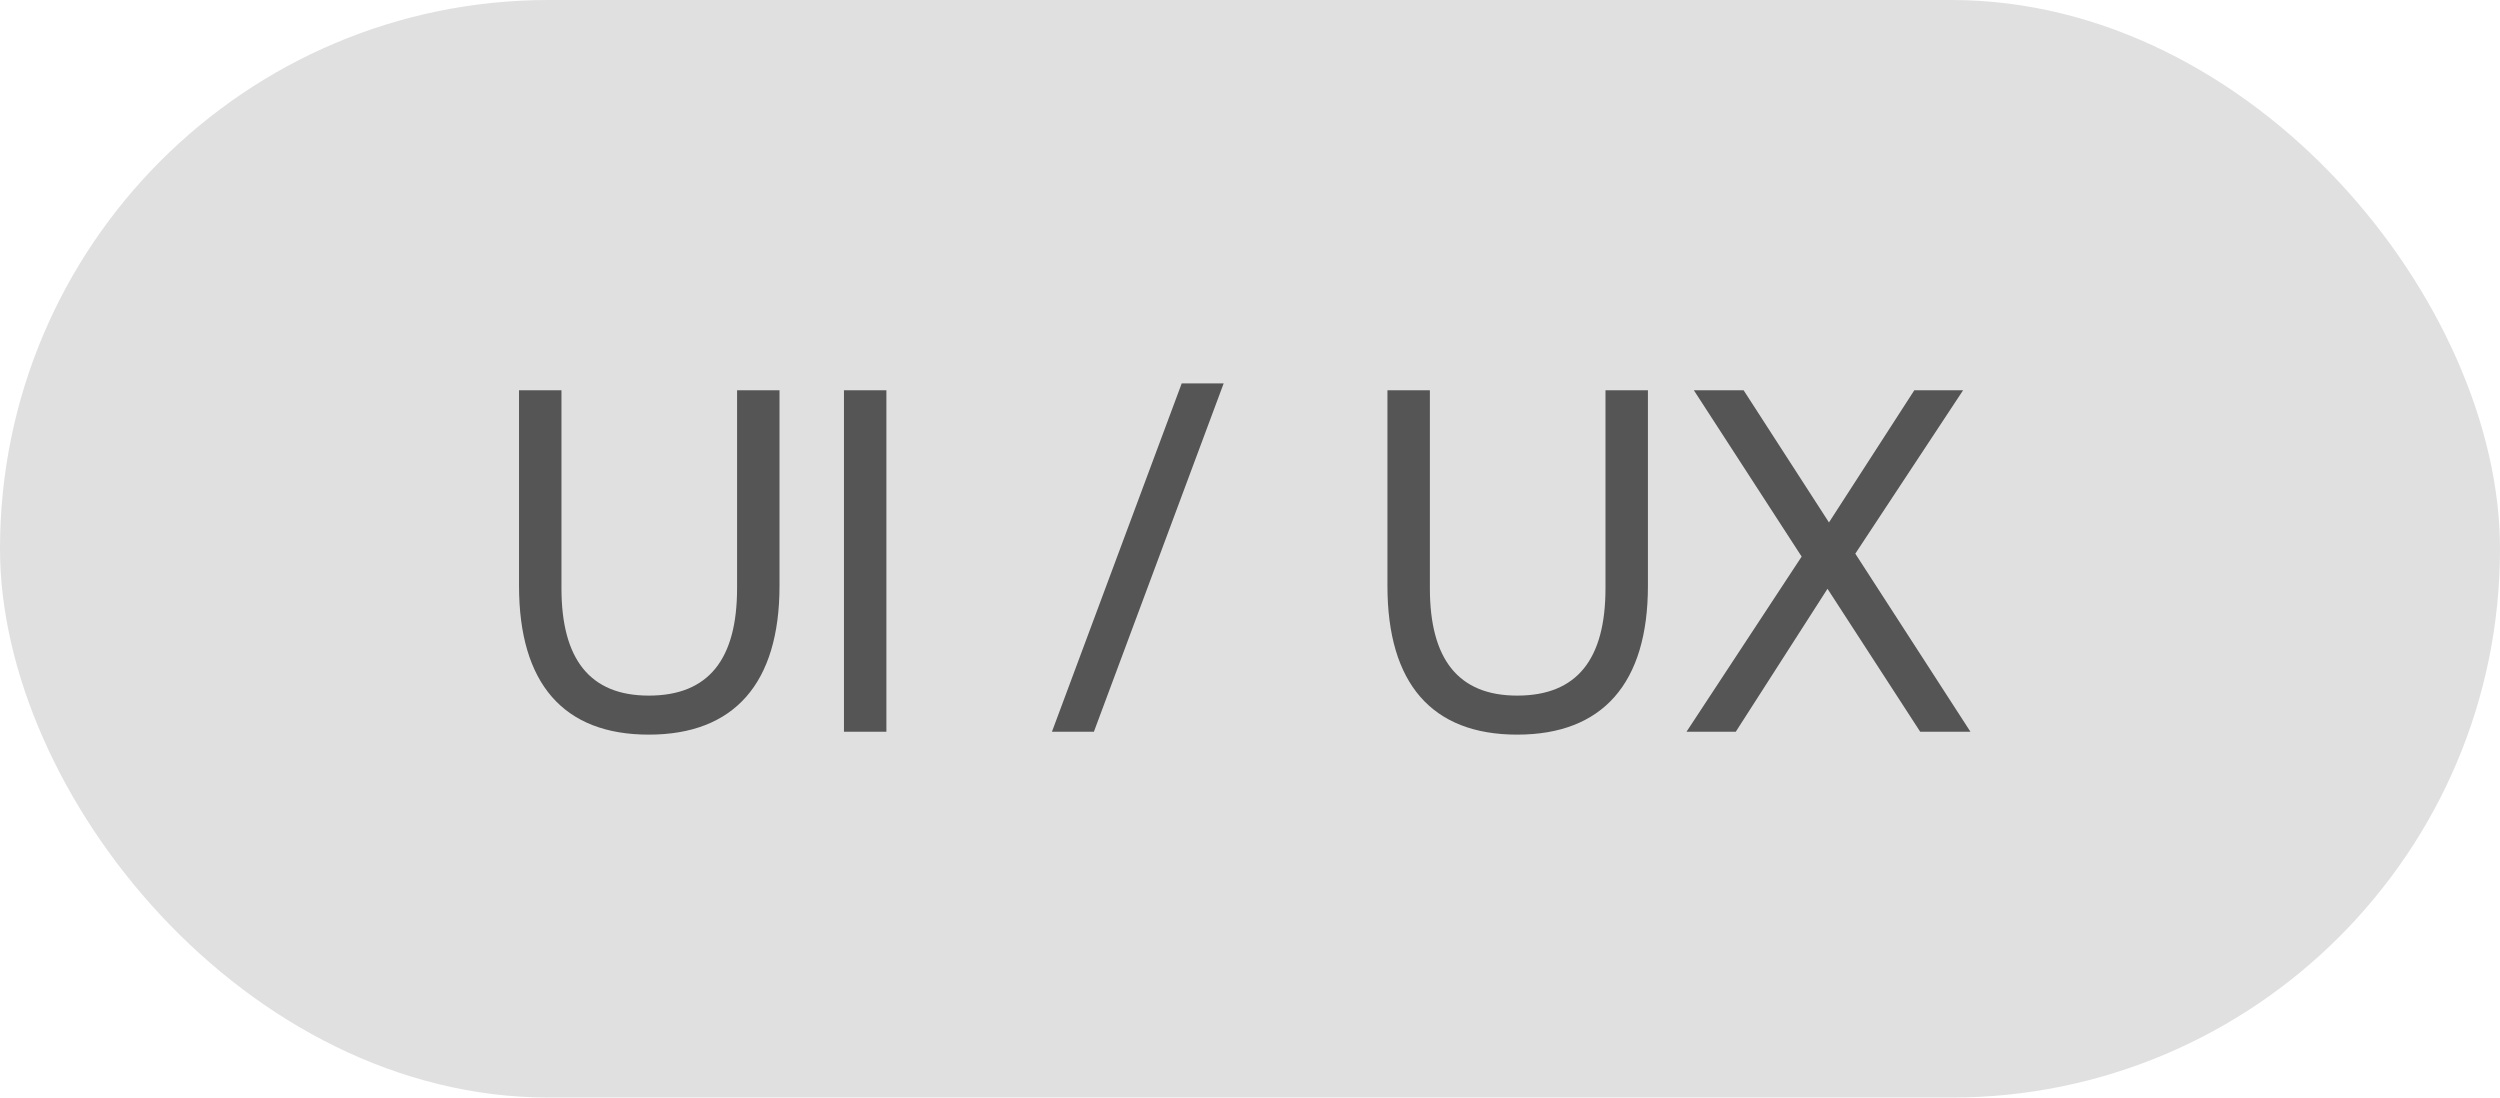 <svg xmlns="http://www.w3.org/2000/svg" width="82" height="36" viewBox="0 0 82 36" fill="none"><rect width="82" height="36" rx="18" fill="#E0E0E0"></rect><path d="M17.024 19.216C17.024 22.416 18.48 24.096 21.28 24.096C24.08 24.096 25.568 22.416 25.568 19.216V12.8H24.176V19.296C24.176 21.616 23.248 22.816 21.28 22.816C19.344 22.816 18.416 21.616 18.416 19.296V12.8H17.024V19.216ZM27.682 24H29.074V12.8H27.682V24ZM40.136 12.576L35.88 24H34.504L38.76 12.576H40.136ZM45.508 19.216C45.508 22.416 46.964 24.096 49.764 24.096C52.564 24.096 54.052 22.416 54.052 19.216V12.8H52.66V19.296C52.66 21.616 51.732 22.816 49.764 22.816C47.828 22.816 46.9 21.616 46.9 19.296V12.8H45.508V19.216ZM55.318 24H56.934L59.942 19.312L62.982 24H64.63L60.854 18.16L64.39 12.8H62.79L59.99 17.136L57.19 12.8H55.558L59.094 18.256L55.318 24Z" fill="#555555"></path></svg>
